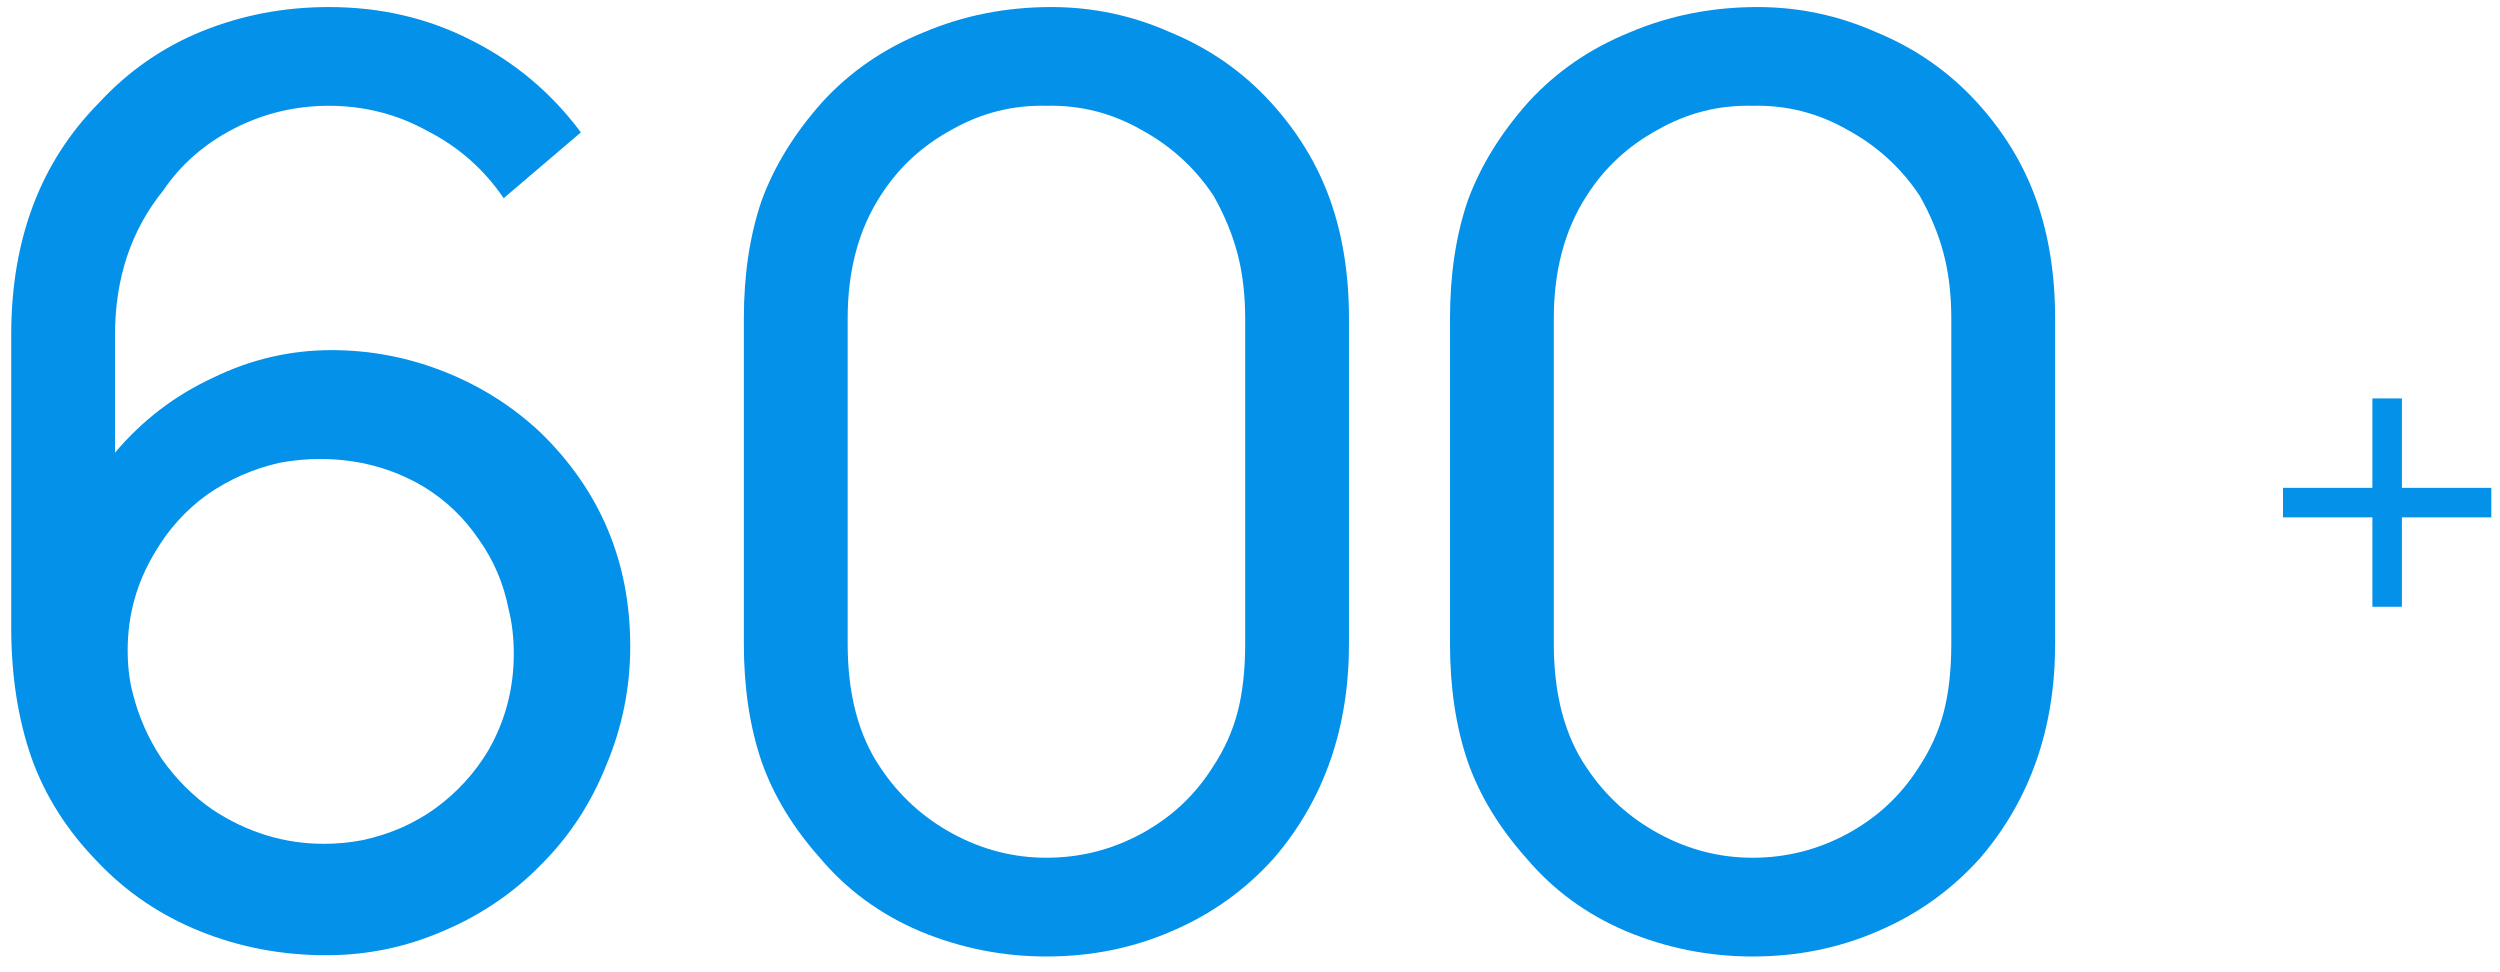 <?xml version="1.0" encoding="UTF-8"?> <svg xmlns="http://www.w3.org/2000/svg" width="144" height="56" viewBox="0 0 144 56" fill="none"> <path d="M29.011 11.417C27.892 9.764 26.434 8.476 24.636 7.552C22.886 6.58 20.99 6.094 18.948 6.094C17.004 6.094 15.181 6.531 13.479 7.406C11.778 8.281 10.417 9.472 9.396 10.979C7.549 13.264 6.625 16.035 6.625 19.292V26.073C8.181 24.226 10.052 22.792 12.24 21.771C14.427 20.701 16.712 20.167 19.094 20.167C21.33 20.167 23.493 20.58 25.584 21.406C27.674 22.233 29.521 23.399 31.125 24.906C34.577 28.26 36.302 32.368 36.302 37.229C36.302 39.611 35.84 41.896 34.917 44.083C34.042 46.271 32.802 48.167 31.198 49.771C29.594 51.424 27.698 52.712 25.511 53.635C23.372 54.559 21.136 55.021 18.802 55.021C16.226 55.021 13.795 54.559 11.511 53.635C9.226 52.712 7.257 51.375 5.604 49.625C3.854 47.826 2.59 45.833 1.813 43.646C1.035 41.41 0.646 38.906 0.646 36.135V19.292C0.646 13.799 2.323 9.351 5.677 5.948C7.379 4.101 9.372 2.715 11.656 1.792C13.941 0.868 16.372 0.406 18.948 0.406C21.913 0.406 24.636 1.038 27.115 2.302C29.642 3.566 31.757 5.34 33.459 7.625L29.011 11.417ZM20.917 48.385C22.472 48.045 23.858 47.438 25.073 46.562C26.337 45.639 27.358 44.521 28.136 43.208C29.108 41.507 29.594 39.66 29.594 37.667C29.594 36.743 29.497 35.892 29.302 35.115C29.011 33.608 28.427 32.246 27.552 31.031C26.726 29.816 25.681 28.819 24.417 28.042C22.618 26.972 20.625 26.438 18.438 26.438C17.66 26.438 16.882 26.51 16.104 26.656C14.597 26.997 13.212 27.604 11.948 28.479C10.733 29.354 9.736 30.448 8.959 31.76C7.889 33.51 7.354 35.406 7.354 37.448C7.354 38.371 7.452 39.198 7.646 39.927C7.986 41.288 8.545 42.552 9.323 43.719C10.149 44.885 11.122 45.858 12.24 46.635C14.233 47.948 16.372 48.604 18.656 48.604C19.434 48.604 20.188 48.531 20.917 48.385Z" fill="#0491E9"></path> <path d="M60.274 55.094C62.85 55.094 65.256 54.608 67.492 53.635C69.777 52.663 71.746 51.254 73.399 49.406C76.267 46.052 77.701 41.944 77.701 37.083V18.344C77.701 15.816 77.336 13.531 76.607 11.49C75.878 9.448 74.735 7.576 73.18 5.875C71.576 4.125 69.656 2.788 67.419 1.865C65.232 0.892 62.947 0.406 60.565 0.406C57.94 0.406 55.485 0.892 53.201 1.865C50.916 2.788 48.971 4.125 47.367 5.875C45.763 7.674 44.596 9.569 43.867 11.562C43.187 13.556 42.846 15.816 42.846 18.344V37.083C42.846 39.611 43.187 41.871 43.867 43.865C44.548 45.809 45.666 47.656 47.221 49.406C48.777 51.254 50.697 52.663 52.982 53.635C55.315 54.608 57.746 55.094 60.274 55.094ZM60.274 6.094C62.218 6.045 64.041 6.507 65.742 7.479C67.444 8.403 68.829 9.667 69.899 11.271C70.531 12.389 70.992 13.507 71.284 14.625C71.576 15.743 71.722 16.983 71.722 18.344V37.083C71.722 38.59 71.576 39.903 71.284 41.021C70.992 42.139 70.506 43.208 69.826 44.229C68.805 45.833 67.444 47.097 65.742 48.021C64.041 48.944 62.218 49.406 60.274 49.406C58.378 49.406 56.579 48.944 54.878 48.021C53.176 47.097 51.791 45.833 50.721 44.229C49.458 42.382 48.826 40 48.826 37.083V18.344C48.826 15.573 49.458 13.215 50.721 11.271C51.742 9.667 53.103 8.403 54.805 7.479C56.506 6.507 58.329 6.045 60.274 6.094Z" fill="#0491E9"></path> <path d="M100.947 55.094C103.524 55.094 105.93 54.608 108.166 53.635C110.451 52.663 112.42 51.254 114.072 49.406C116.94 46.052 118.375 41.944 118.375 37.083V18.344C118.375 15.816 118.01 13.531 117.281 11.49C116.552 9.448 115.409 7.576 113.854 5.875C112.25 4.125 110.329 2.788 108.093 1.865C105.906 0.892 103.621 0.406 101.239 0.406C98.614 0.406 96.159 0.892 93.874 1.865C91.59 2.788 89.645 4.125 88.041 5.875C86.437 7.674 85.27 9.569 84.541 11.562C83.861 13.556 83.52 15.816 83.52 18.344V37.083C83.52 39.611 83.861 41.871 84.541 43.865C85.222 45.809 86.34 47.656 87.895 49.406C89.451 51.254 91.371 52.663 93.656 53.635C95.989 54.608 98.42 55.094 100.947 55.094ZM100.947 6.094C102.892 6.045 104.715 6.507 106.416 7.479C108.118 8.403 109.503 9.667 110.572 11.271C111.204 12.389 111.666 13.507 111.958 14.625C112.25 15.743 112.395 16.983 112.395 18.344V37.083C112.395 38.59 112.25 39.903 111.958 41.021C111.666 42.139 111.18 43.208 110.5 44.229C109.479 45.833 108.118 47.097 106.416 48.021C104.715 48.944 102.892 49.406 100.947 49.406C99.052 49.406 97.253 48.944 95.552 48.021C93.85 47.097 92.465 45.833 91.395 44.229C90.132 42.382 89.499 40 89.499 37.083V18.344C89.499 15.573 90.132 13.215 91.395 11.271C92.416 9.667 93.777 8.403 95.479 7.479C97.18 6.507 99.003 6.045 100.947 6.094Z" fill="#0491E9"></path> <path d="M143.5 29.8H138.35V34.95H136.65V29.8H131.5V28.1H136.65V22.95H138.35V28.1H143.5V29.8Z" fill="#0491E9"></path> </svg> 